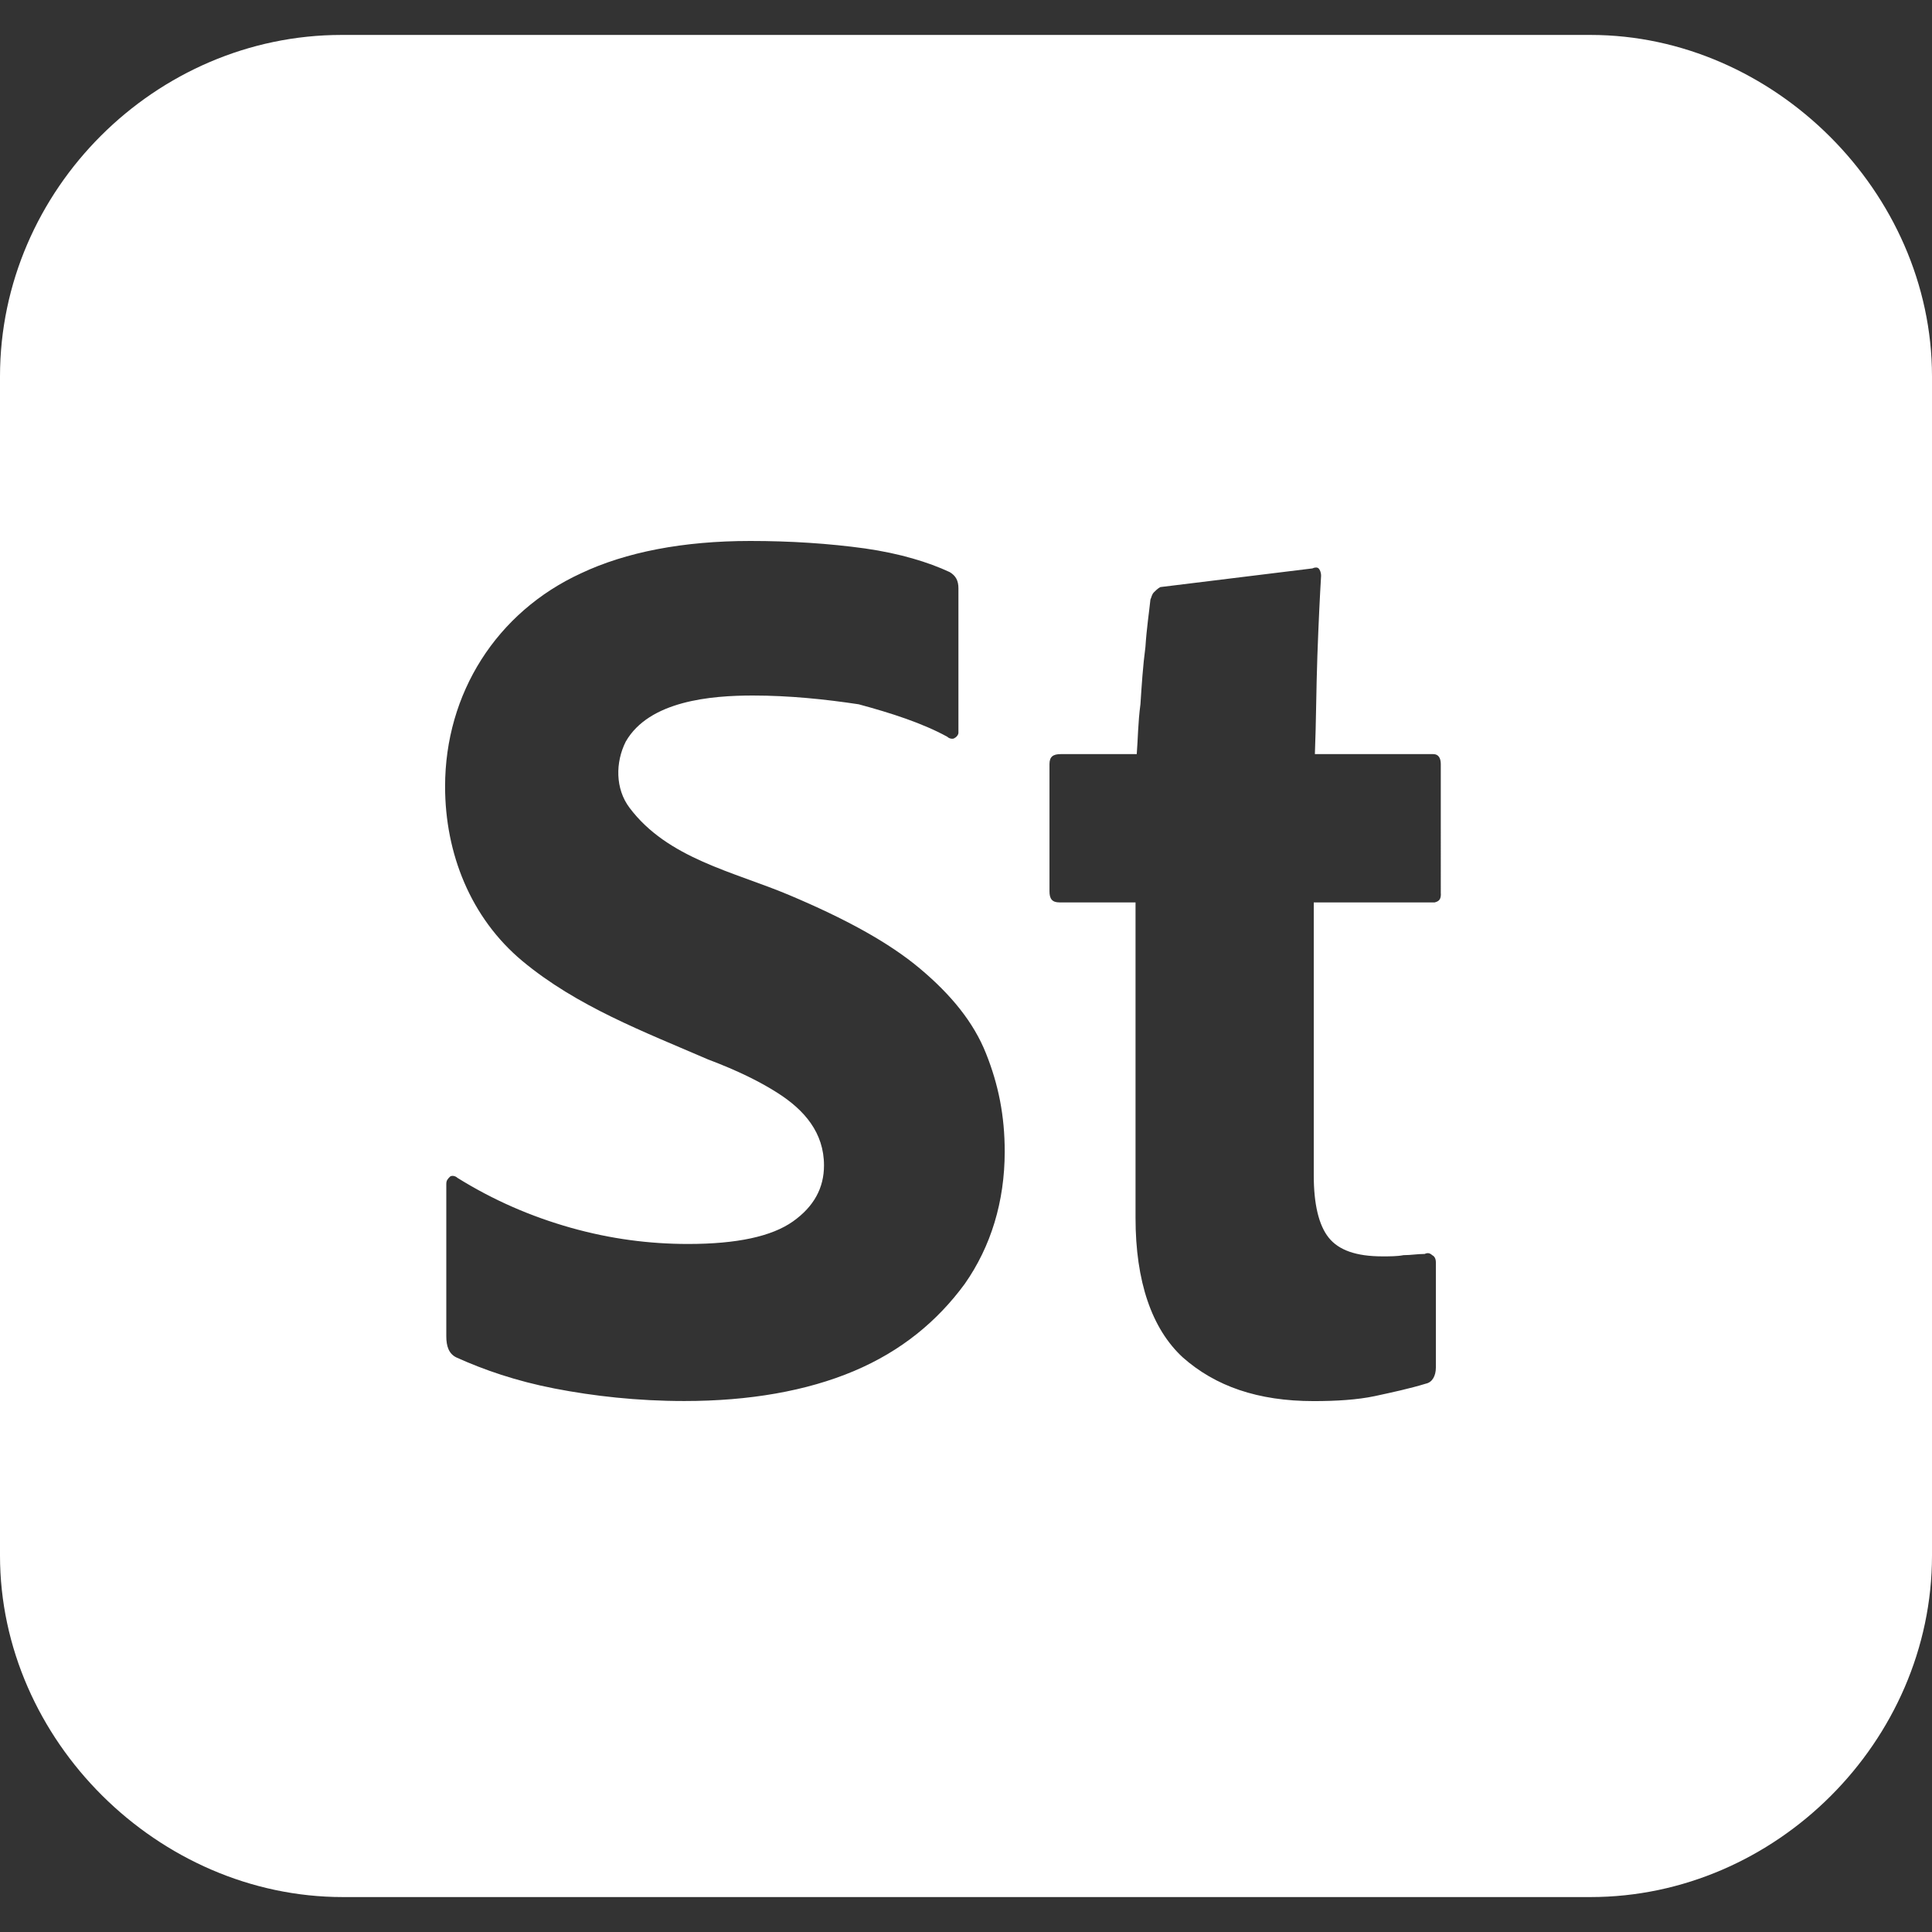 <svg xmlns="http://www.w3.org/2000/svg" xmlns:xlink="http://www.w3.org/1999/xlink" version="1.1" id="Capa_1" x="0px" y="0px" viewBox="0 0 24 24" style="enable-background:new 0 0 24 24;" xml:space="preserve" width="300" height="300" xmlns:svgjs="http://svgjs.dev/svgjs"><rect x="0" y="0" width="24" height="24" fill="#333333" stroke="none"/><g width="100%" height="100%" transform="matrix(1,0,0,1,0,0)"><g>
	<path d="M19.758,0.434c-0.005,0-15.515,0-15.515,0C1.934,0.434,0,2.355,0,4.676c0,0.001,0,14.648,0,14.648   c0,2.295,1.967,4.242,4.258,4.242c0.004,0,15.5,0,15.5,0c2.304,0,4.242-1.938,4.242-4.242V4.676   C24,2.388,22.033,0.434,19.758,0.434z M11.985,15.948c-0.341,0.465-0.79,0.836-1.378,1.084c-0.588,0.248-1.3,0.372-2.106,0.372   c-0.588,0-1.13-0.062-1.61-0.155c-0.48-0.093-0.883-0.233-1.223-0.387c-0.093-0.046-0.124-0.139-0.124-0.263v-1.889   c0-0.046,0.015-0.062,0.046-0.093c0.015-0.015,0.062-0.015,0.093,0.015c0.449,0.279,0.914,0.48,1.409,0.62   c0.495,0.139,0.976,0.201,1.456,0.201c0.604,0,1.037-0.093,1.301-0.279c0.263-0.186,0.387-0.418,0.387-0.697   c0-0.408-0.245-0.688-0.573-0.898c-0.217-0.139-0.495-0.278-0.867-0.418c-0.798-0.345-1.631-0.66-2.307-1.223   c-0.644-0.537-0.96-1.339-0.96-2.168c0-1.155,0.638-2.165,1.688-2.648C7.773,6.859,8.485,6.72,9.321,6.72   c0.495,0,0.976,0.031,1.424,0.093c0.434,0.062,0.79,0.171,1.053,0.294c0.077,0.046,0.108,0.108,0.108,0.202v1.796   c0,0.015-0.015,0.046-0.046,0.062c-0.015,0.015-0.062,0.015-0.093-0.015c-0.31-0.17-0.697-0.294-1.1-0.403   C10.25,8.686,9.801,8.64,9.352,8.64c-0.516,0-1.288,0.064-1.579,0.573C7.644,9.47,7.642,9.798,7.82,10.034   c0.474,0.632,1.294,0.794,1.982,1.084c0.697,0.294,1.238,0.588,1.626,0.914c0.387,0.325,0.666,0.666,0.82,1.053   c0.155,0.387,0.233,0.774,0.233,1.223C12.48,14.927,12.31,15.484,11.985,15.948z M17.899,11.102c0,0.062-0.015,0.093-0.077,0.108   H16.32v3.391c0,0.356,0.062,0.62,0.186,0.774c0.124,0.155,0.341,0.232,0.666,0.232c0.093,0,0.186,0,0.263-0.015   c0.093,0,0.17-0.015,0.263-0.015c0.031-0.015,0.062-0.015,0.093,0.015c0.031,0.015,0.046,0.046,0.046,0.093v1.301   c0,0.108-0.046,0.186-0.124,0.202c-0.202,0.062-0.418,0.108-0.635,0.155c-0.217,0.046-0.48,0.062-0.758,0.062   c-0.697,0-1.223-0.186-1.626-0.542c-0.387-0.356-0.588-0.945-0.588-1.734V11.21h-0.945c-0.093,0-0.124-0.046-0.124-0.139V9.492   c0-0.093,0.046-0.124,0.139-0.124h0.945c0.015-0.186,0.015-0.387,0.046-0.62c0.015-0.232,0.031-0.48,0.062-0.712   c0.015-0.233,0.046-0.434,0.062-0.588c0.015-0.031,0.015-0.062,0.046-0.093c0.015-0.015,0.046-0.046,0.077-0.062l1.889-0.232   c0.031-0.015,0.062-0.015,0.077,0s0.031,0.046,0.031,0.093c-0.015,0.248-0.031,0.573-0.046,0.991   c-0.015,0.418-0.015,0.821-0.031,1.223h1.471c0.062,0,0.093,0.046,0.093,0.124V11.102z" fill="#ffffff" fill-opacity="1" data-original-color="#000000ff" stroke="none" stroke-opacity="1"/>
</g></g></svg>